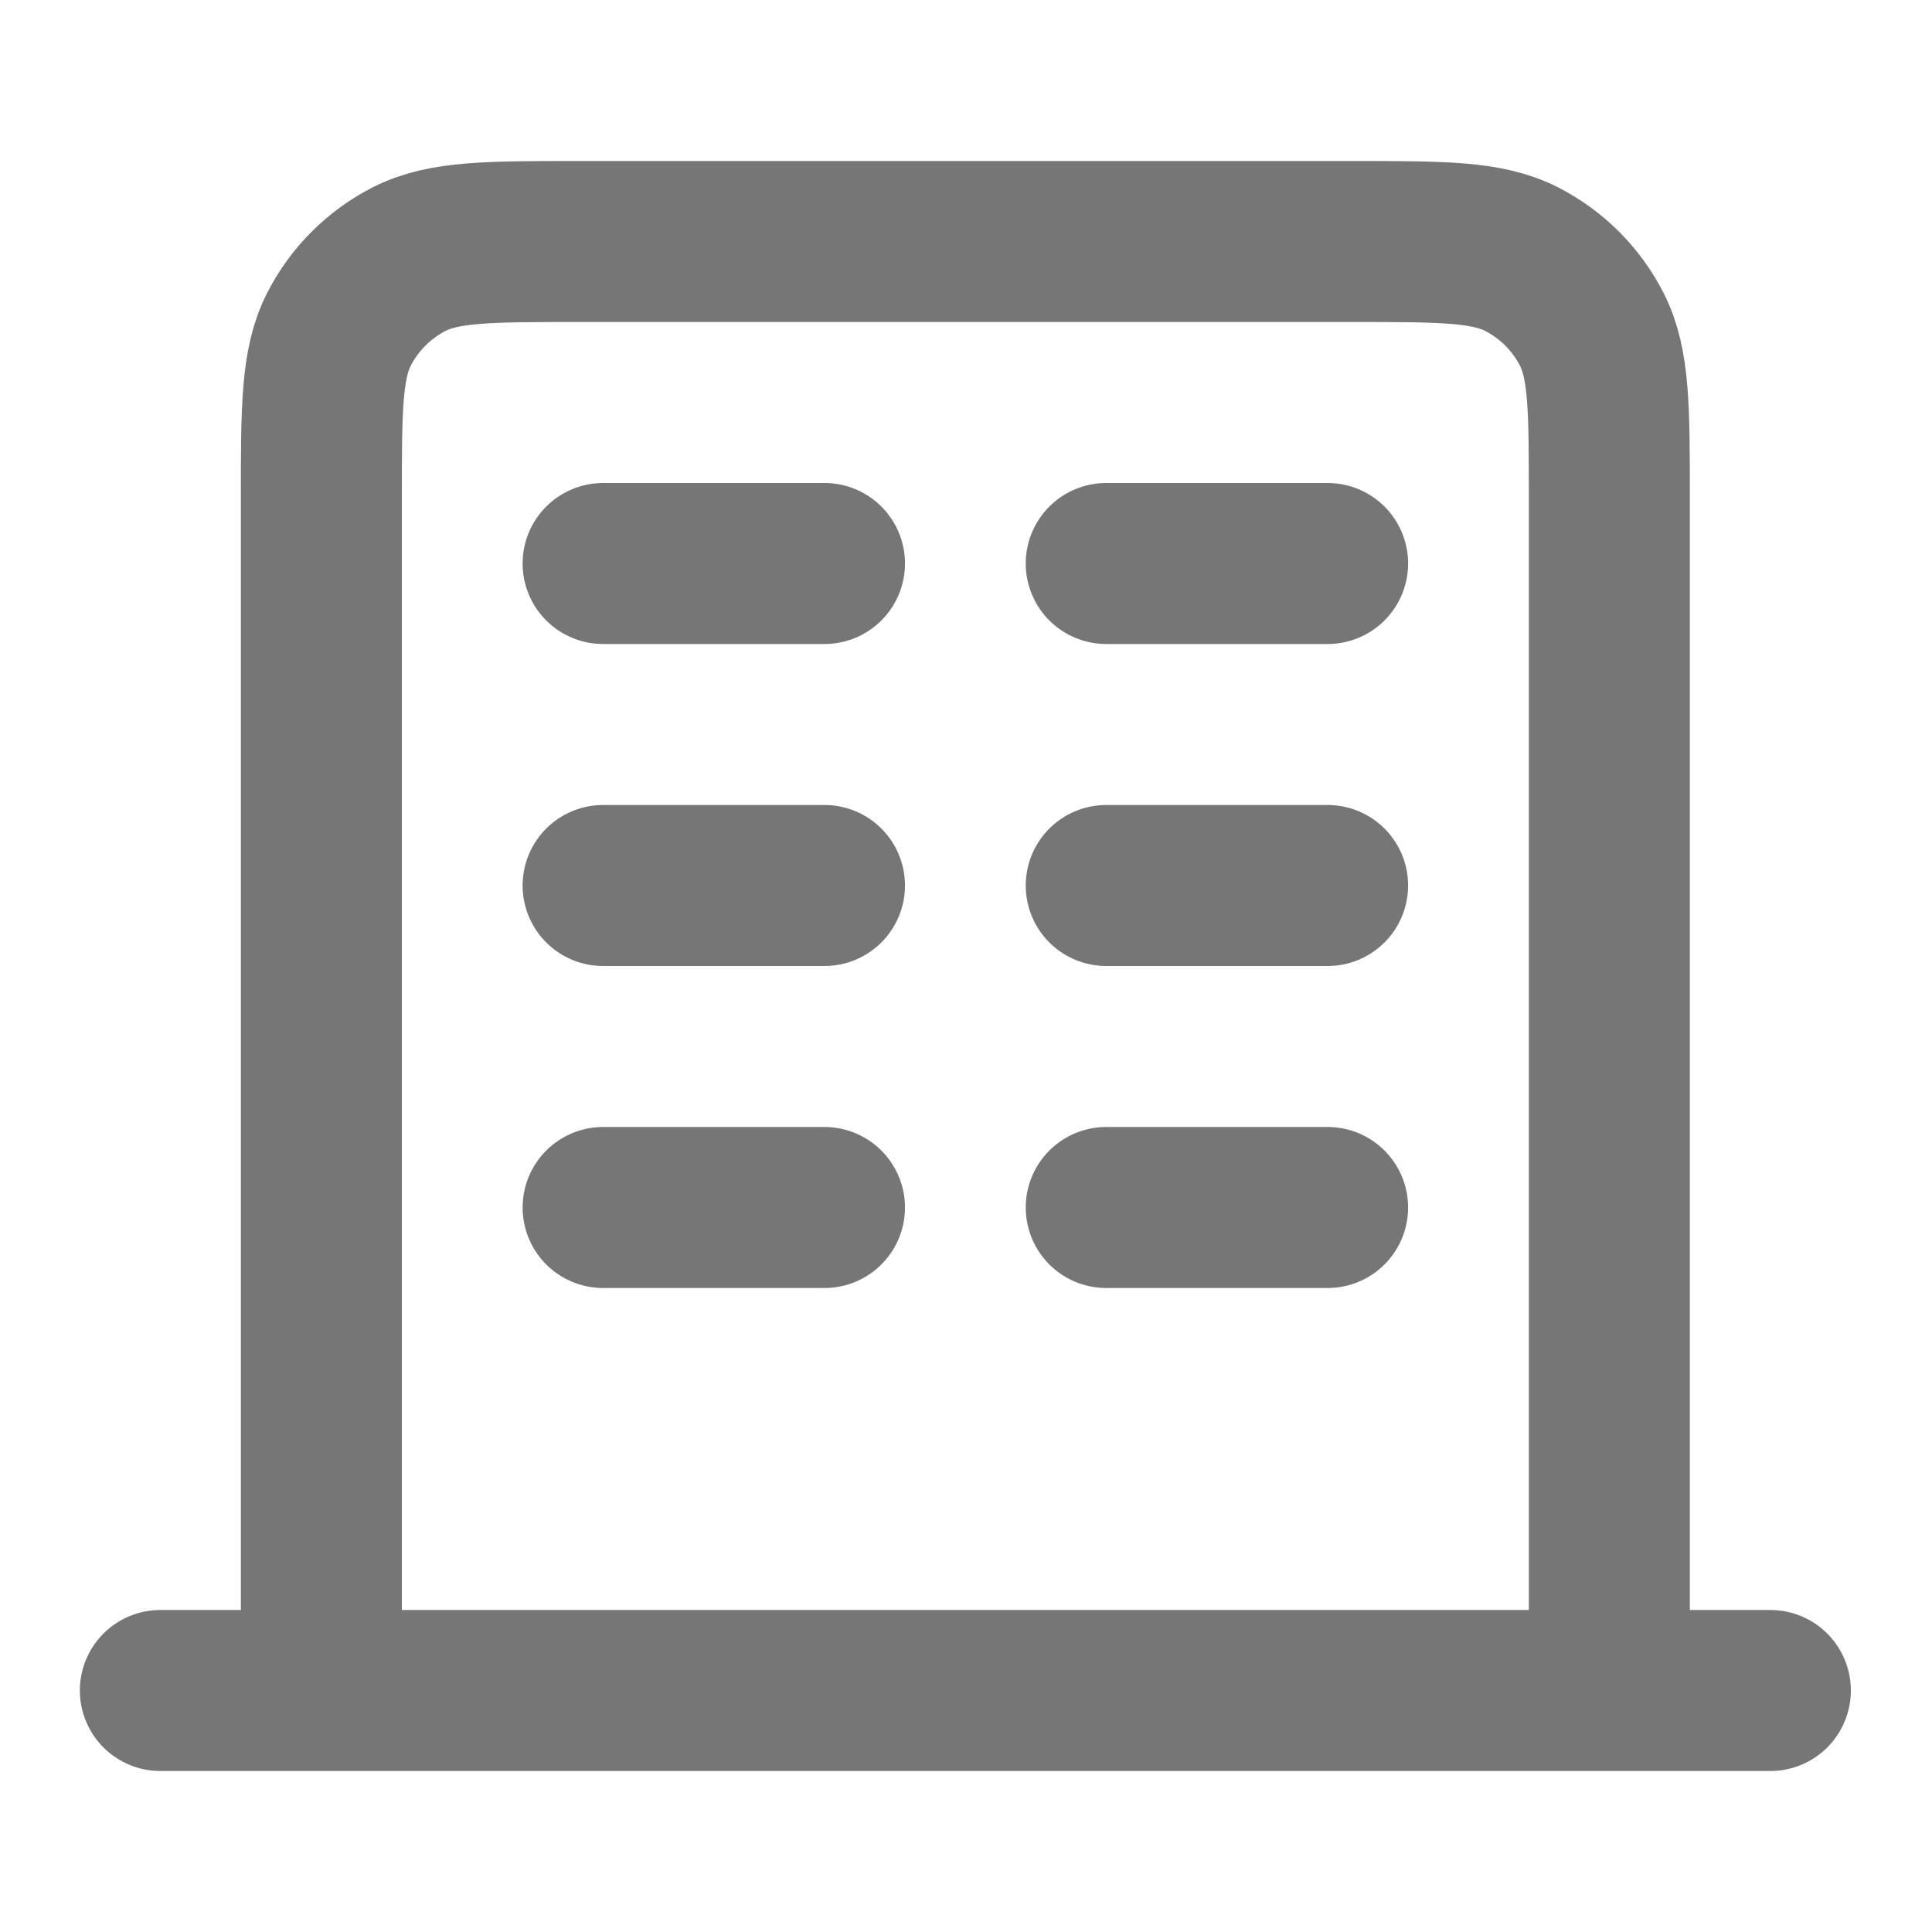 <?xml version="1.0" encoding="UTF-8"?>
<svg xmlns="http://www.w3.org/2000/svg" width="24" height="24" viewBox="0 0 24 24" fill="none">
  <path d="M7.492 7H10.242M7.492 11H10.242M7.492 15H10.242M13.742 7H16.492M13.742 11H16.492M13.742 15H16.492M19.992 21V6.2C19.992 5.08 19.992 4.52 19.774 4.092C19.582 3.716 19.276 3.41 18.9 3.218C18.472 3 17.912 3 16.792 3H7.192C6.072 3 5.512 3 5.084 3.218C4.708 3.41 4.402 3.716 4.21 4.092C3.992 4.52 3.992 5.08 3.992 6.2V21M21.992 21H1.992" stroke="#767676" stroke-width="2" stroke-linecap="round" stroke-linejoin="round"></path>
</svg>
